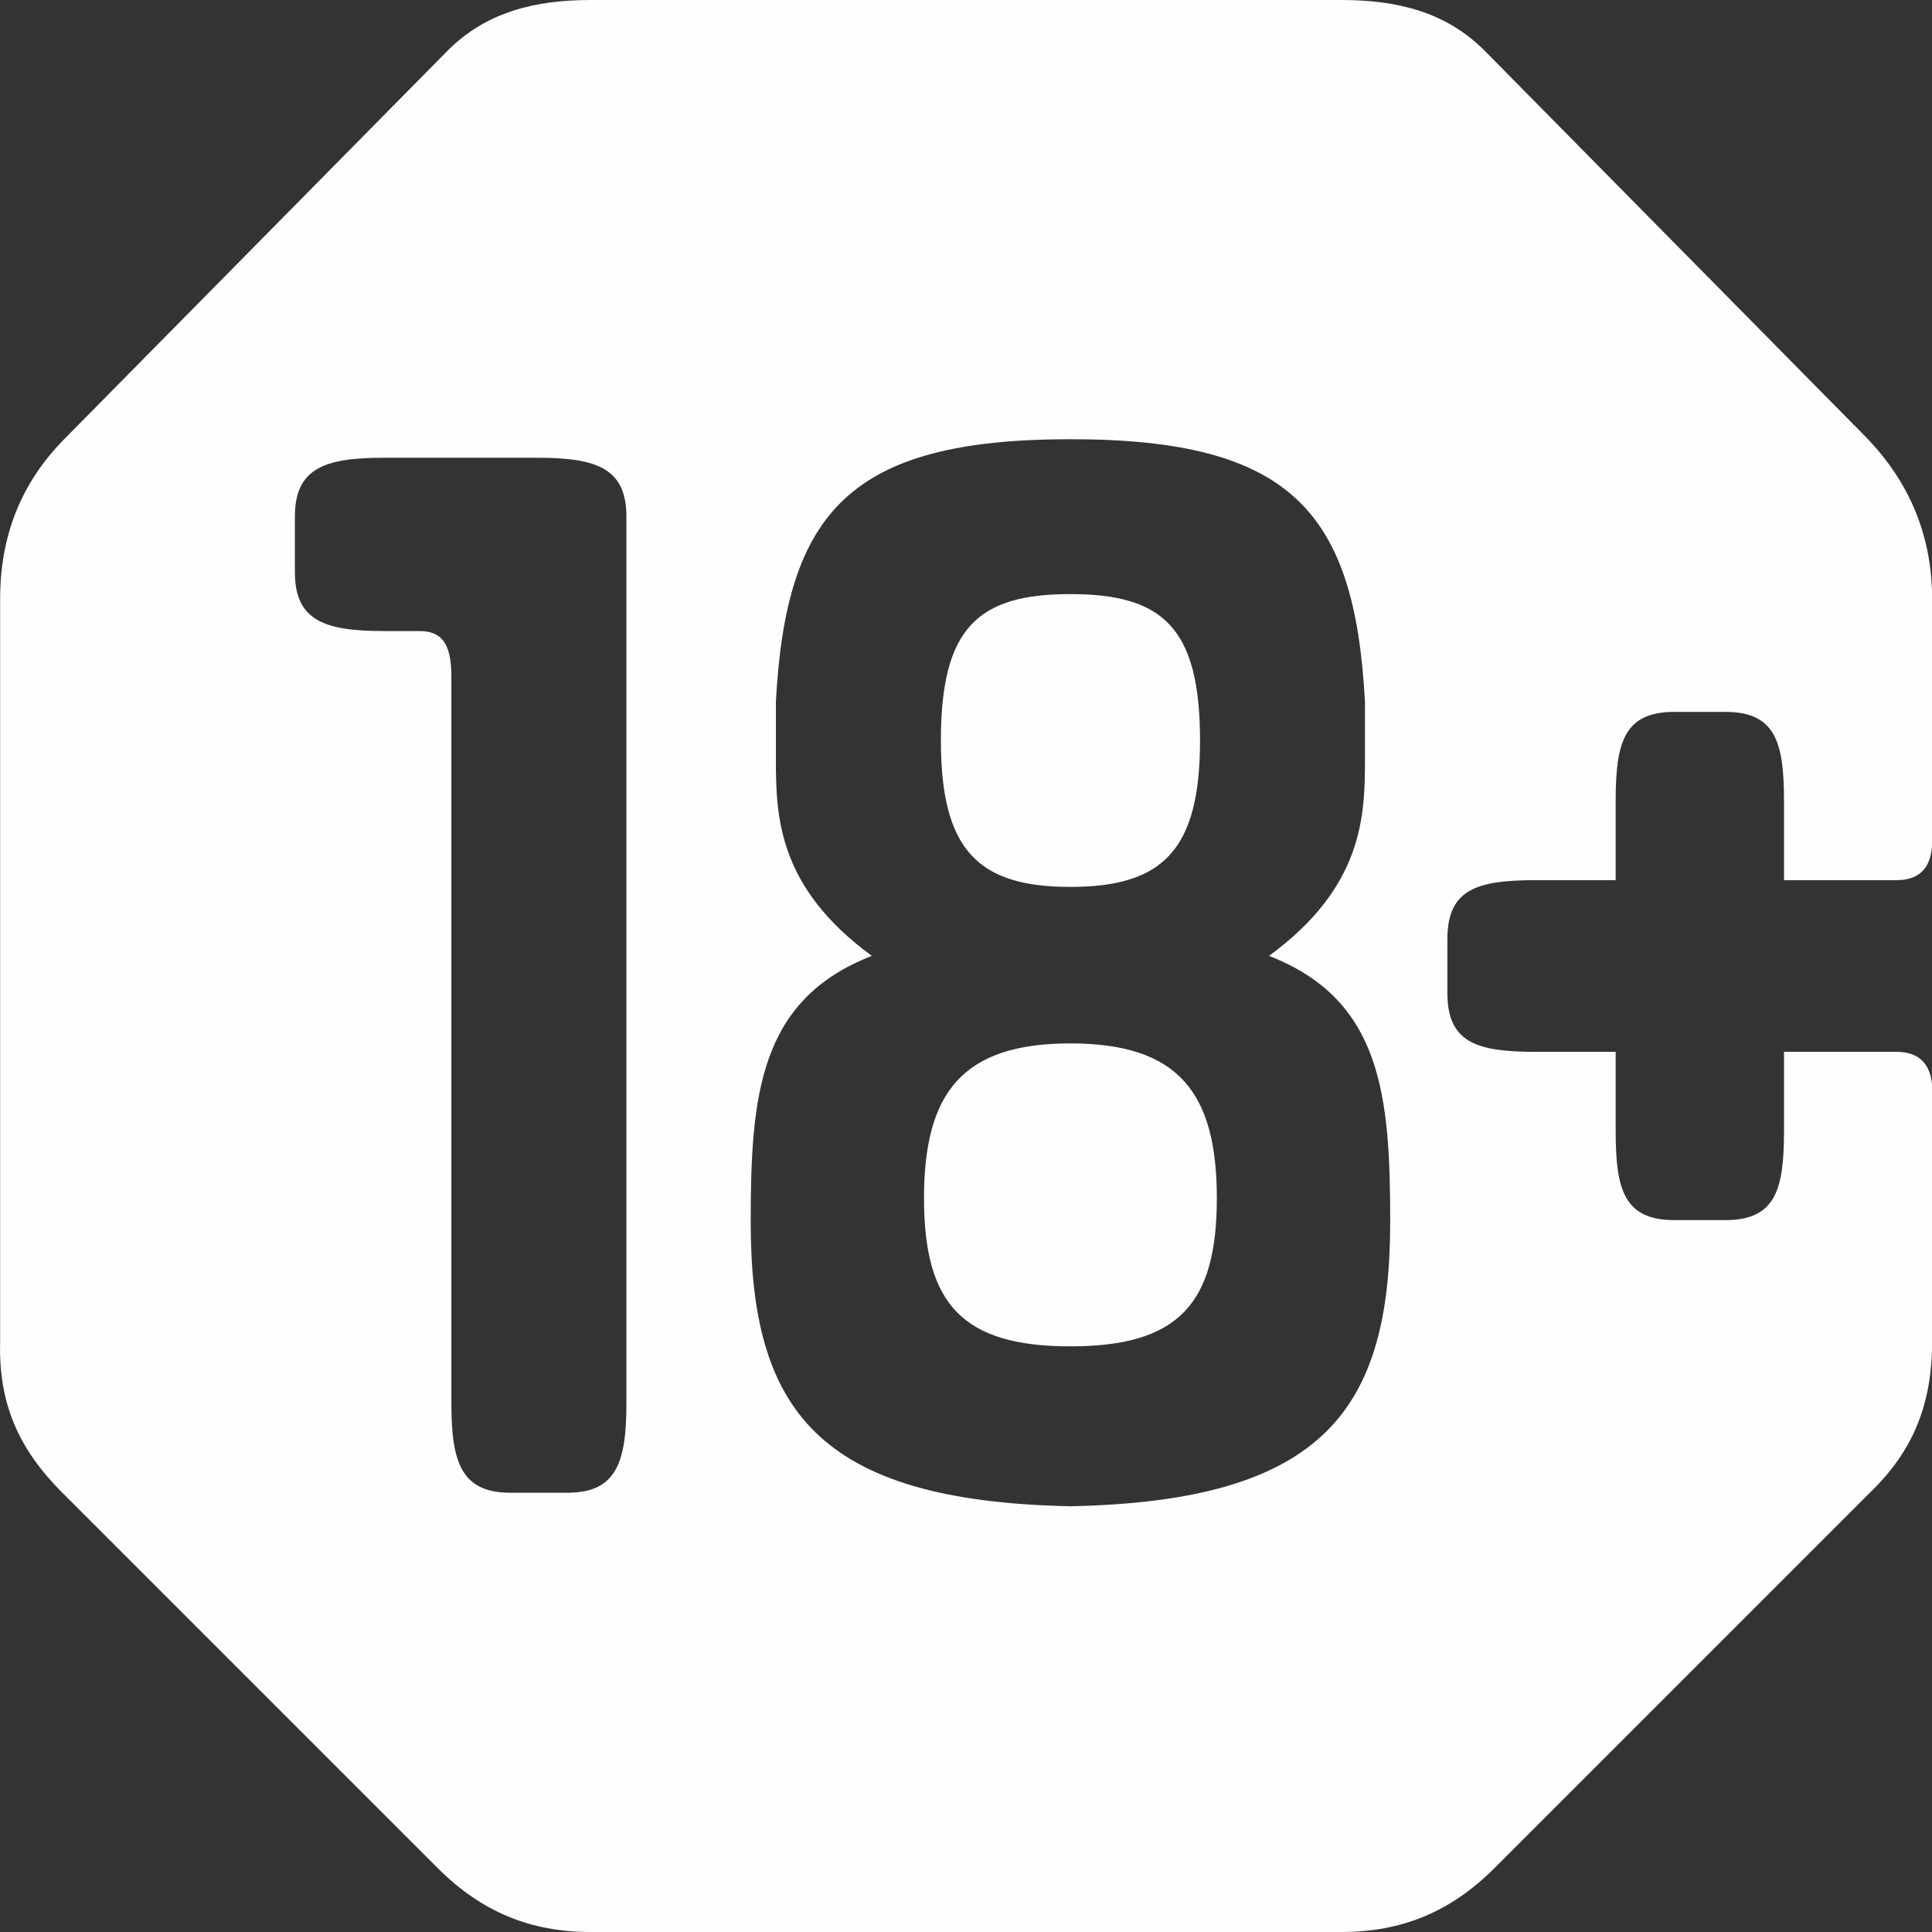 <?xml version="1.0" encoding="UTF-8"?>
<svg width="30px" height="30px" viewBox="0 0 30 30" version="1.1" xmlns="http://www.w3.org/2000/svg" xmlns:xlink="http://www.w3.org/1999/xlink">
    <rect x="0" y="0" width="30" height="30" fill="#333333" stroke="none"/>
    <!-- Generator: Sketch 50.2 (55047) - http://www.bohemiancoding.com/sketch -->
    <title>Fill 1</title>
    <desc>Created with Sketch.</desc>
    <defs></defs>
    <g id="Page-1" stroke="none" stroke-width="1" fill="none" fill-rule="evenodd">
        <g id="WEB-300x600" transform="translate(-1279, -6356)" fill="#FEFEFE">
            <g id="Подвал" transform="translate(0, 6334)">
                <path d="M1300.587,40.972 C1300.587,39.013 1300.457,37.523 1298.705,36.843 C1300.168,35.772 1300.195,34.674 1300.195,33.786 L1300.195,32.897 C1300.038,29.944 1299.045,28.82 1295.621,28.82 C1292.199,28.82 1291.206,29.944 1291.048,32.897 L1291.048,33.786 C1291.048,34.674 1291.075,35.772 1292.538,36.843 C1290.787,37.523 1290.657,39.013 1290.657,40.972 C1290.657,43.873 1291.676,45.31 1295.621,45.389 C1299.568,45.31 1300.587,43.873 1300.587,40.972 Z M1288.727,30.023 C1288.727,29.265 1288.256,29.108 1287.342,29.108 L1284.964,29.108 C1284.049,29.108 1283.579,29.265 1283.579,30.023 L1283.579,30.885 C1283.579,31.643 1284.049,31.799 1284.964,31.799 L1285.512,31.799 C1285.852,31.799 1286.009,31.983 1286.009,32.505 L1286.009,43.795 C1286.009,44.709 1286.166,45.179 1286.924,45.179 L1287.812,45.179 C1288.57,45.179 1288.727,44.709 1288.727,43.795 L1288.727,30.023 Z M1306.702,35.667 L1306.702,34.439 C1306.702,33.525 1306.571,33.054 1305.787,33.054 L1305.003,33.054 C1304.219,33.054 1304.088,33.525 1304.088,34.439 L1304.088,35.667 L1302.861,35.667 C1301.946,35.667 1301.475,35.798 1301.475,36.582 L1301.475,37.418 C1301.475,38.202 1301.946,38.333 1302.861,38.333 L1304.088,38.333 L1304.088,39.561 C1304.088,40.476 1304.219,40.946 1305.003,40.946 L1305.787,40.946 C1306.571,40.946 1306.702,40.476 1306.702,39.561 L1306.702,38.333 L1308.453,38.333 C1308.793,38.333 1308.975,38.516 1309.002,38.856 L1309.002,42.827 C1309.002,43.795 1308.714,44.526 1308.035,45.179 L1302.207,51.007 C1301.527,51.686 1300.77,52 1299.829,52 L1288.174,52 C1287.233,52 1286.475,51.686 1285.796,51.007 L1279.968,45.179 C1279.289,44.5 1278.975,43.795 1279.002,42.827 L1279.002,31.303 C1279.002,30.336 1279.315,29.5 1280.021,28.795 L1285.953,22.784 C1286.554,22.183 1287.312,22 1288.174,22 L1299.829,22 C1300.691,22 1301.449,22.183 1302.05,22.784 L1307.982,28.795 C1308.662,29.5 1309.002,30.336 1309.002,31.303 L1309.002,35.066 C1309.002,35.458 1308.818,35.667 1308.453,35.667 L1306.702,35.667 Z M1295.621,38.202 C1293.949,38.202 1293.348,38.96 1293.348,40.606 C1293.348,42.253 1293.949,42.906 1295.621,42.906 C1297.294,42.906 1297.895,42.253 1297.895,40.606 C1297.895,38.96 1297.294,38.202 1295.621,38.202 Z M1293.61,33.498 C1293.61,31.748 1294.185,31.225 1295.621,31.225 C1297.059,31.225 1297.634,31.748 1297.634,33.498 C1297.634,35.197 1297.059,35.772 1295.621,35.772 C1294.185,35.772 1293.61,35.197 1293.61,33.498 Z" id="Fill-1"></path>
            </g>
        </g>
    </g>
</svg>